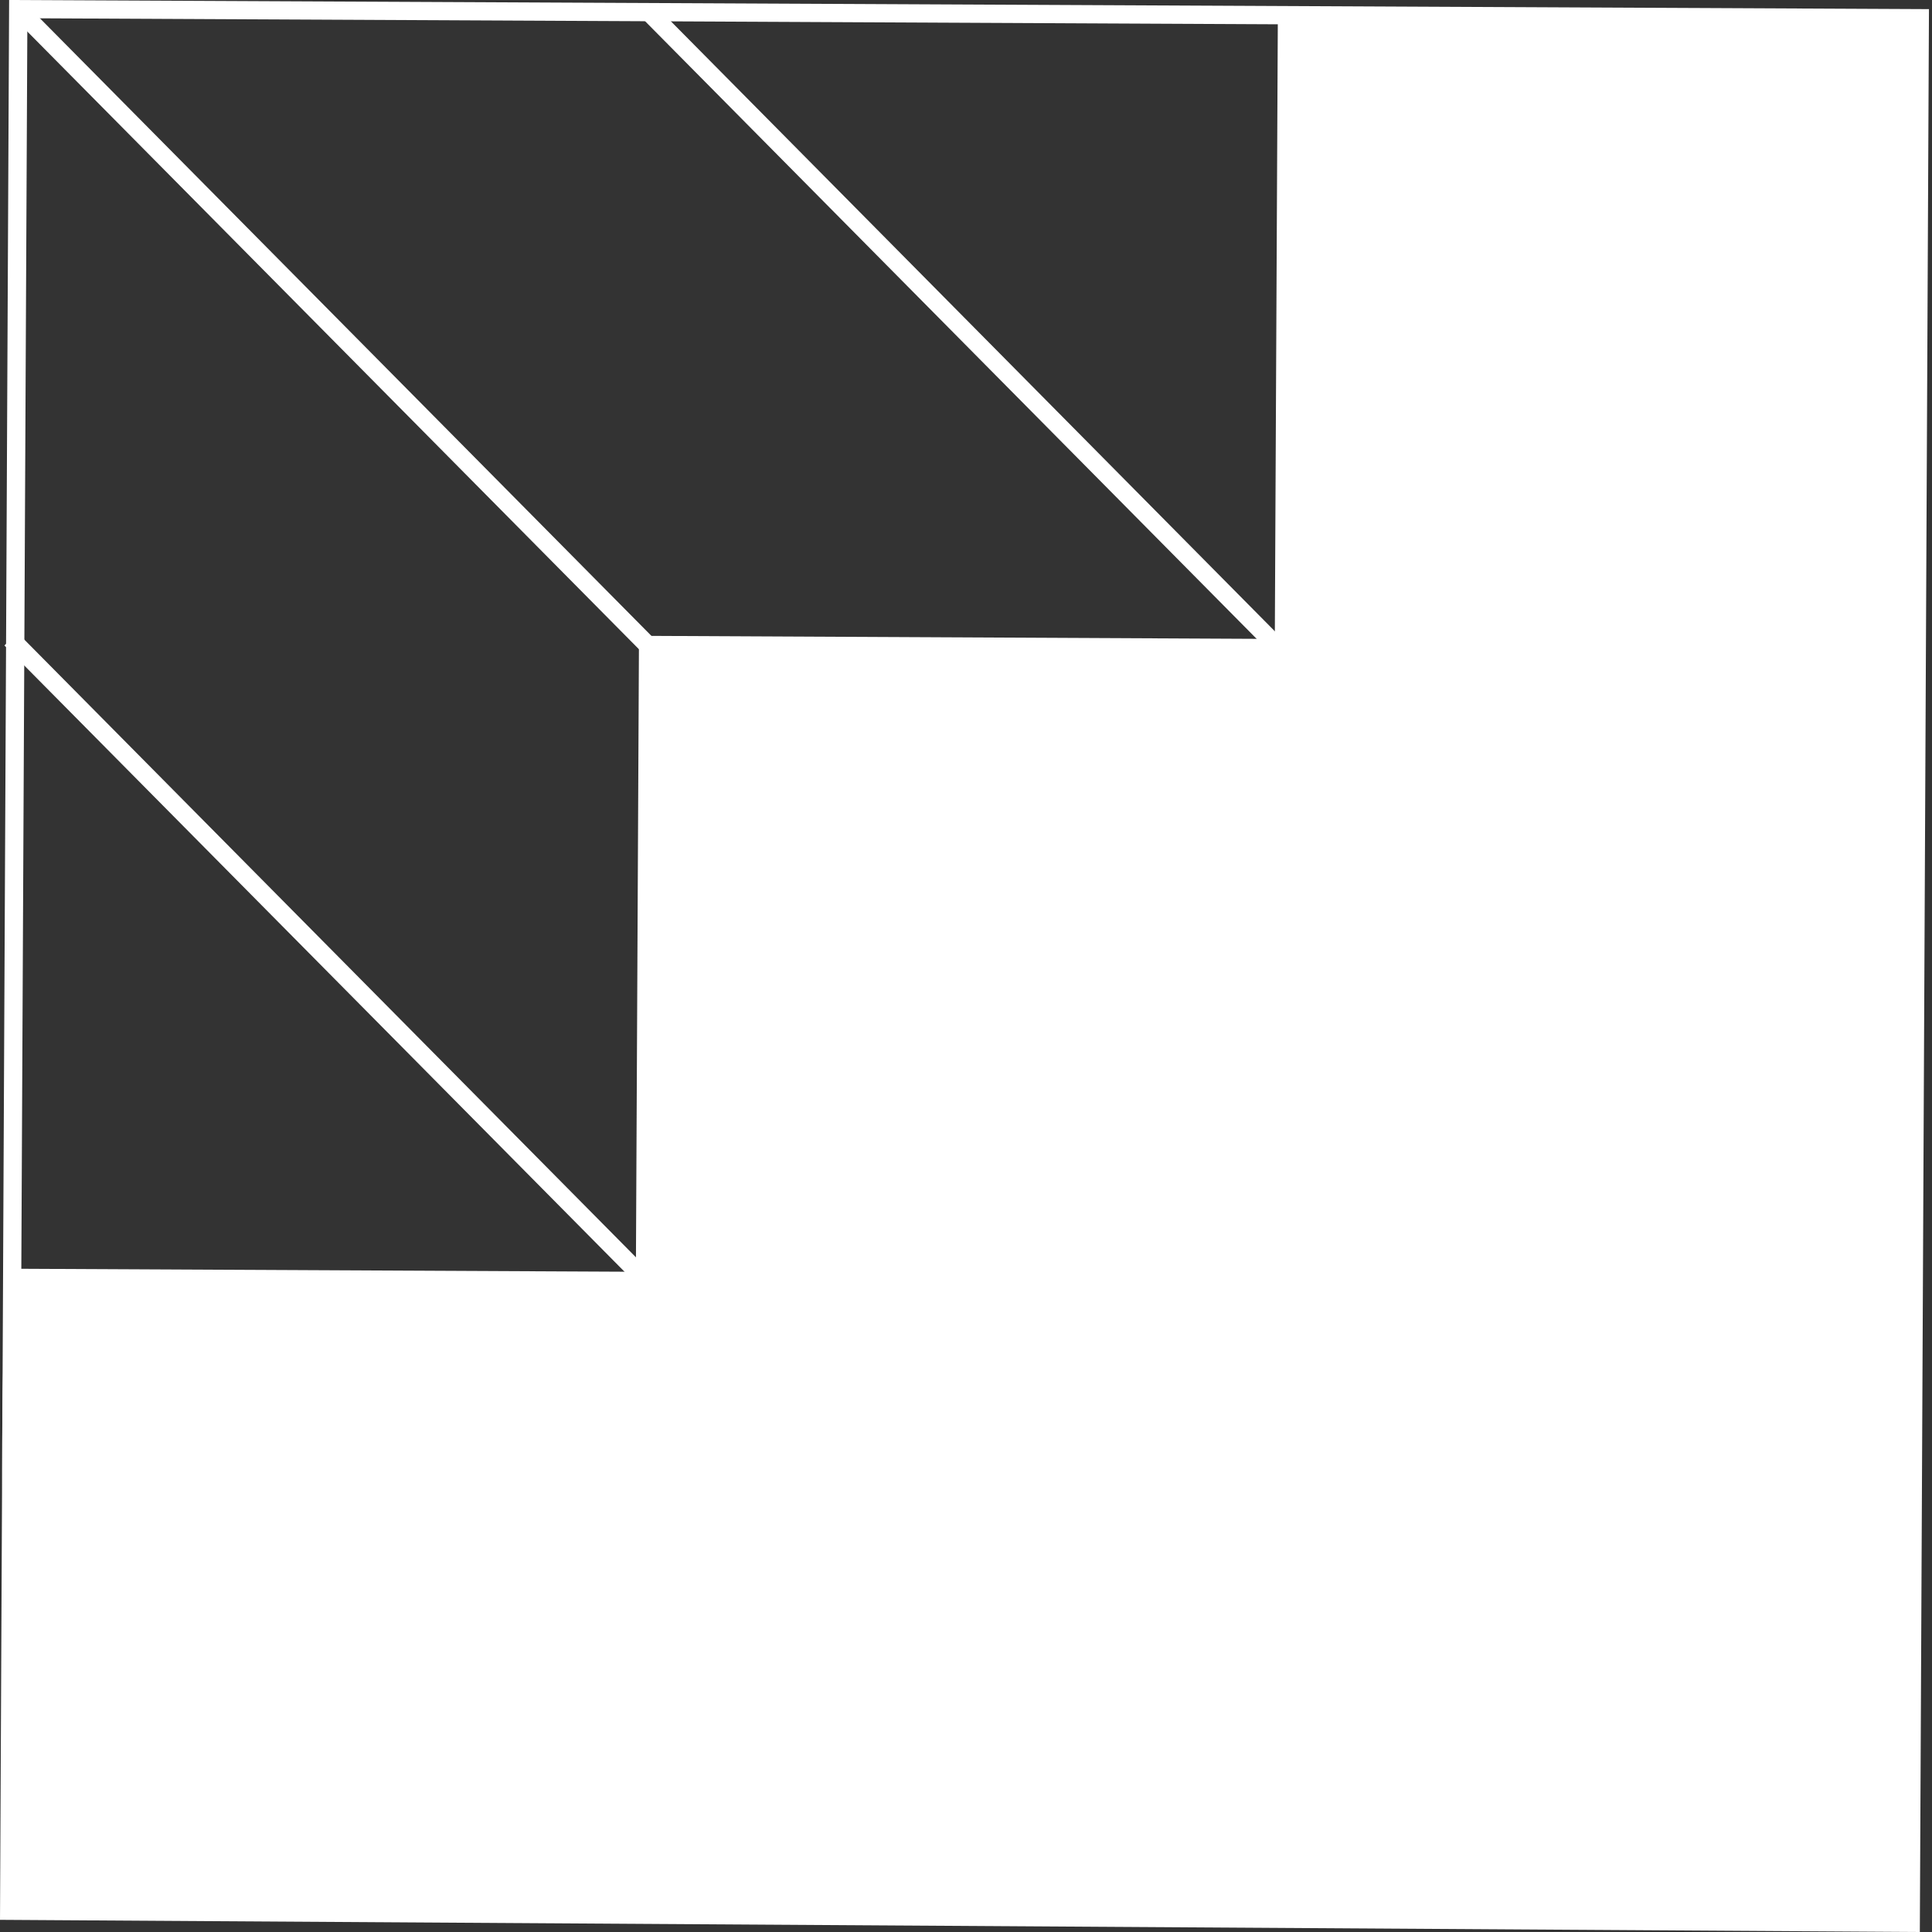 <?xml version="1.0" encoding="utf-8"?>
<!-- Generator: Adobe Illustrator 22.0.1, SVG Export Plug-In . SVG Version: 6.00 Build 0)  -->
<svg version="1.1" id="Layer_1" xmlns="http://www.w3.org/2000/svg" xmlns:xlink="http://www.w3.org/1999/xlink" x="0px" y="0px"
	 viewBox="0 0 63.5 63.5" style="enable-background:new 0 0 63.5 63.5;" xml:space="preserve">
<rect x="0" y="0" width="63.5" height="63.5" fill="#333333" stroke="none"/>
<style type="text/css">
	.st0{fill:#FFFFFF;}
</style>
<g>
	<g>
		<g>
			<g>
				<path class="st0" d="M63.1,63.5L0,63.1L0.3,0l63.1,0.3L63.1,63.5z M0.6,62.5l61.9,0.3l0.3-61.9L0.9,0.6L0.6,62.5z"/>
			</g>
			<g>
				<path class="st0" d="M0.6,0.3"/>
			</g>
		</g>
		<g>
			<polygon class="st0" points="21.6,42.4 0.4,42.3 0.4,41.7 20.9,41.8 21,21.3 21,20.9 21.4,20.9 41.9,21 42,0.4 42.6,0.4 
				42.5,21.7 21.7,21.6 			"/>
		</g>
	</g>
	<g>
		
			<rect x="10.7" y="-3.8" transform="matrix(0.711 -0.704 0.704 0.711 -4.405 10.897)" class="st0" width="0.6" height="29.2"/>
	</g>
	<g>
		<rect x="31.4" y="-4" transform="matrix(0.711 -0.704 0.704 0.711 1.528 25.48)" class="st0" width="0.6" height="29.7"/>
	</g>
	<g>
		
			<rect x="10.5" y="16.7" transform="matrix(0.711 -0.704 0.704 0.711 -19.077 16.733)" class="st0" width="0.6" height="29.7"/>
	</g>
	<g>
		<path class="st0" d="M0.5,42.1l20.8,0.1l0.1-20.8l0,0l20.8,0.1l0.1-20.8l20.8,0.1l-0.3,62.5L0.4,62.9C0.4,62.9-0.4,41.2,0.5,42.1z
			"/>
	</g>
</g>
</svg>
